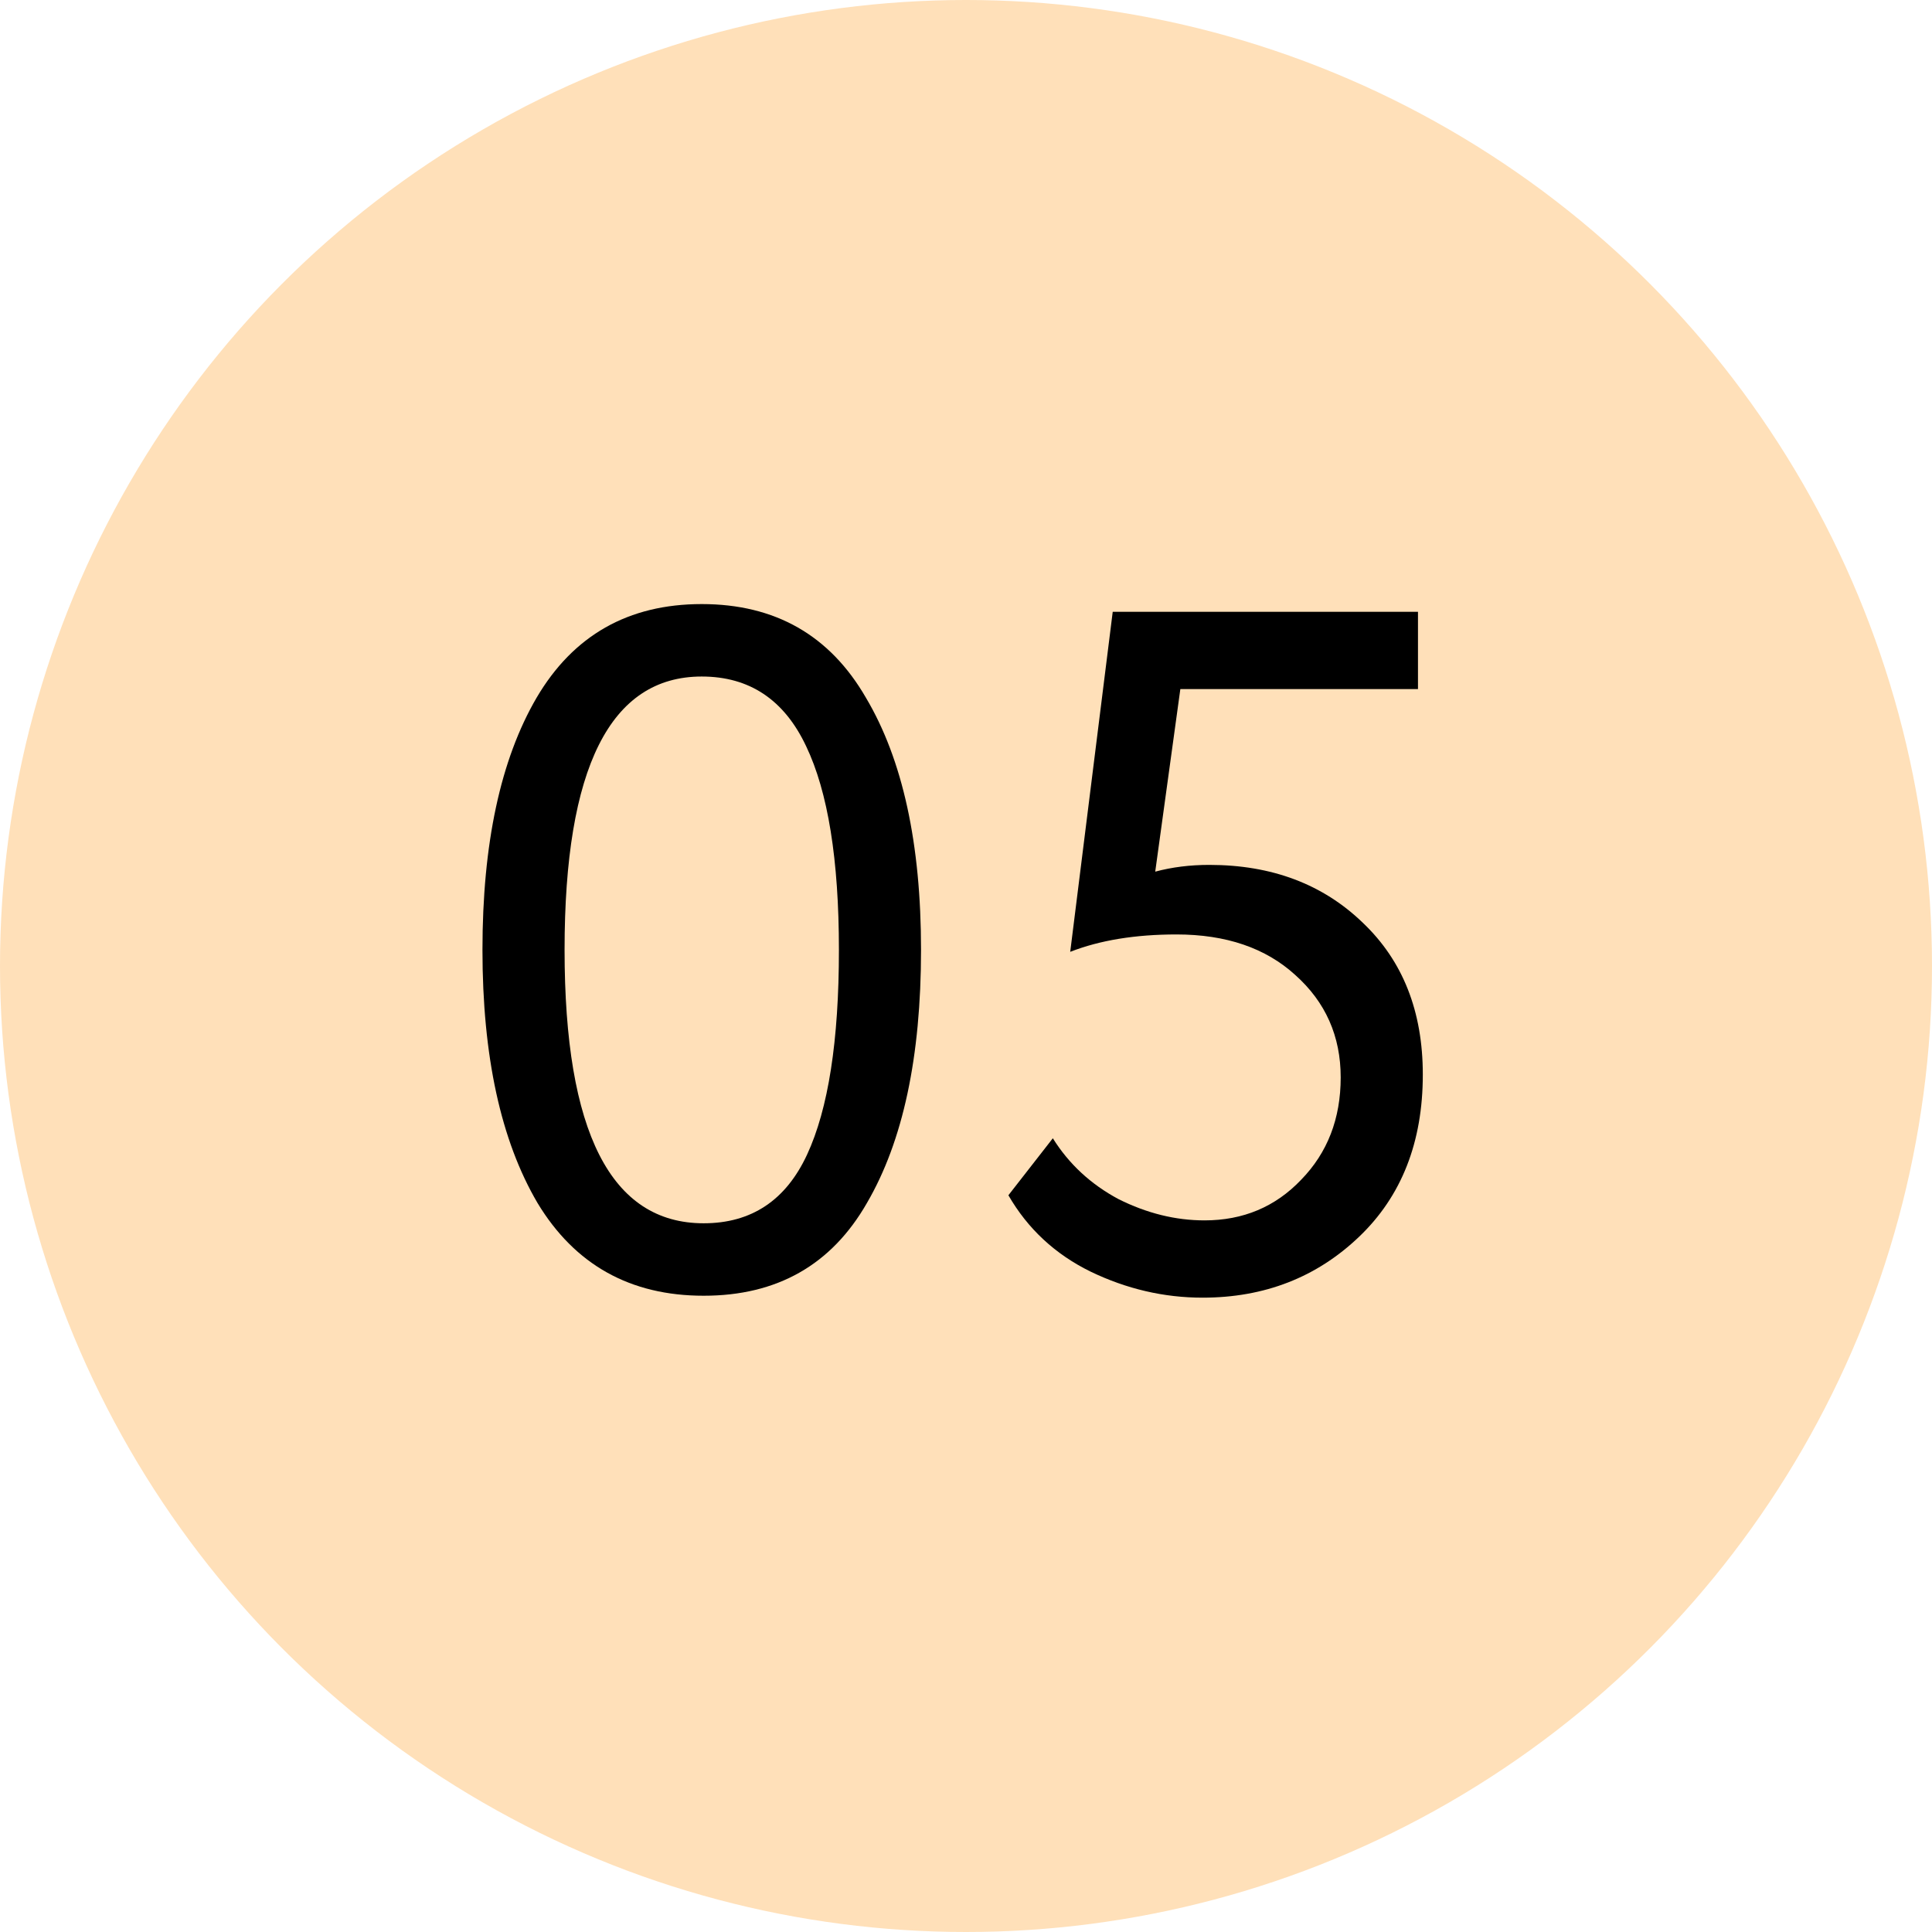 <?xml version="1.0" encoding="UTF-8"?> <svg xmlns="http://www.w3.org/2000/svg" width="36" height="36" viewBox="0 0 36 36" fill="none"><circle cx="18" cy="18" r="18" fill="#FFD49F" fill-opacity="0.72"></circle><path d="M10.016 22.416C9.332 21.252 8.99 19.68 8.99 17.7C8.99 15.72 9.326 14.154 9.998 13.002C10.682 11.838 11.708 11.256 13.076 11.256C14.444 11.256 15.464 11.838 16.136 13.002C16.82 14.154 17.162 15.72 17.162 17.7C17.162 19.692 16.826 21.264 16.154 22.416C15.494 23.568 14.48 24.144 13.112 24.144C11.744 24.144 10.712 23.568 10.016 22.416ZM13.076 12.606C11.372 12.606 10.52 14.304 10.52 17.7C10.52 21.096 11.384 22.794 13.112 22.794C14 22.794 14.642 22.368 15.038 21.516C15.434 20.664 15.632 19.392 15.632 17.7C15.632 16.02 15.428 14.754 15.02 13.902C14.612 13.038 13.964 12.606 13.076 12.606Z" fill="black"></path><path d="M19.942 17.736L20.734 11.4H26.422V12.84H21.994L21.526 16.242C21.838 16.158 22.174 16.116 22.534 16.116C23.698 16.116 24.652 16.476 25.396 17.196C26.14 17.904 26.512 18.846 26.512 20.022C26.512 21.282 26.116 22.29 25.324 23.046C24.532 23.802 23.56 24.18 22.408 24.18C21.688 24.18 20.992 24.018 20.32 23.694C19.66 23.37 19.15 22.896 18.79 22.272L19.618 21.21C19.918 21.69 20.326 22.068 20.842 22.344C21.37 22.608 21.904 22.74 22.444 22.74C23.164 22.74 23.764 22.488 24.244 21.984C24.736 21.48 24.982 20.844 24.982 20.076C24.982 19.308 24.7 18.672 24.136 18.168C23.584 17.664 22.846 17.412 21.922 17.412C21.154 17.412 20.494 17.52 19.942 17.736Z" fill="black"></path></svg> 